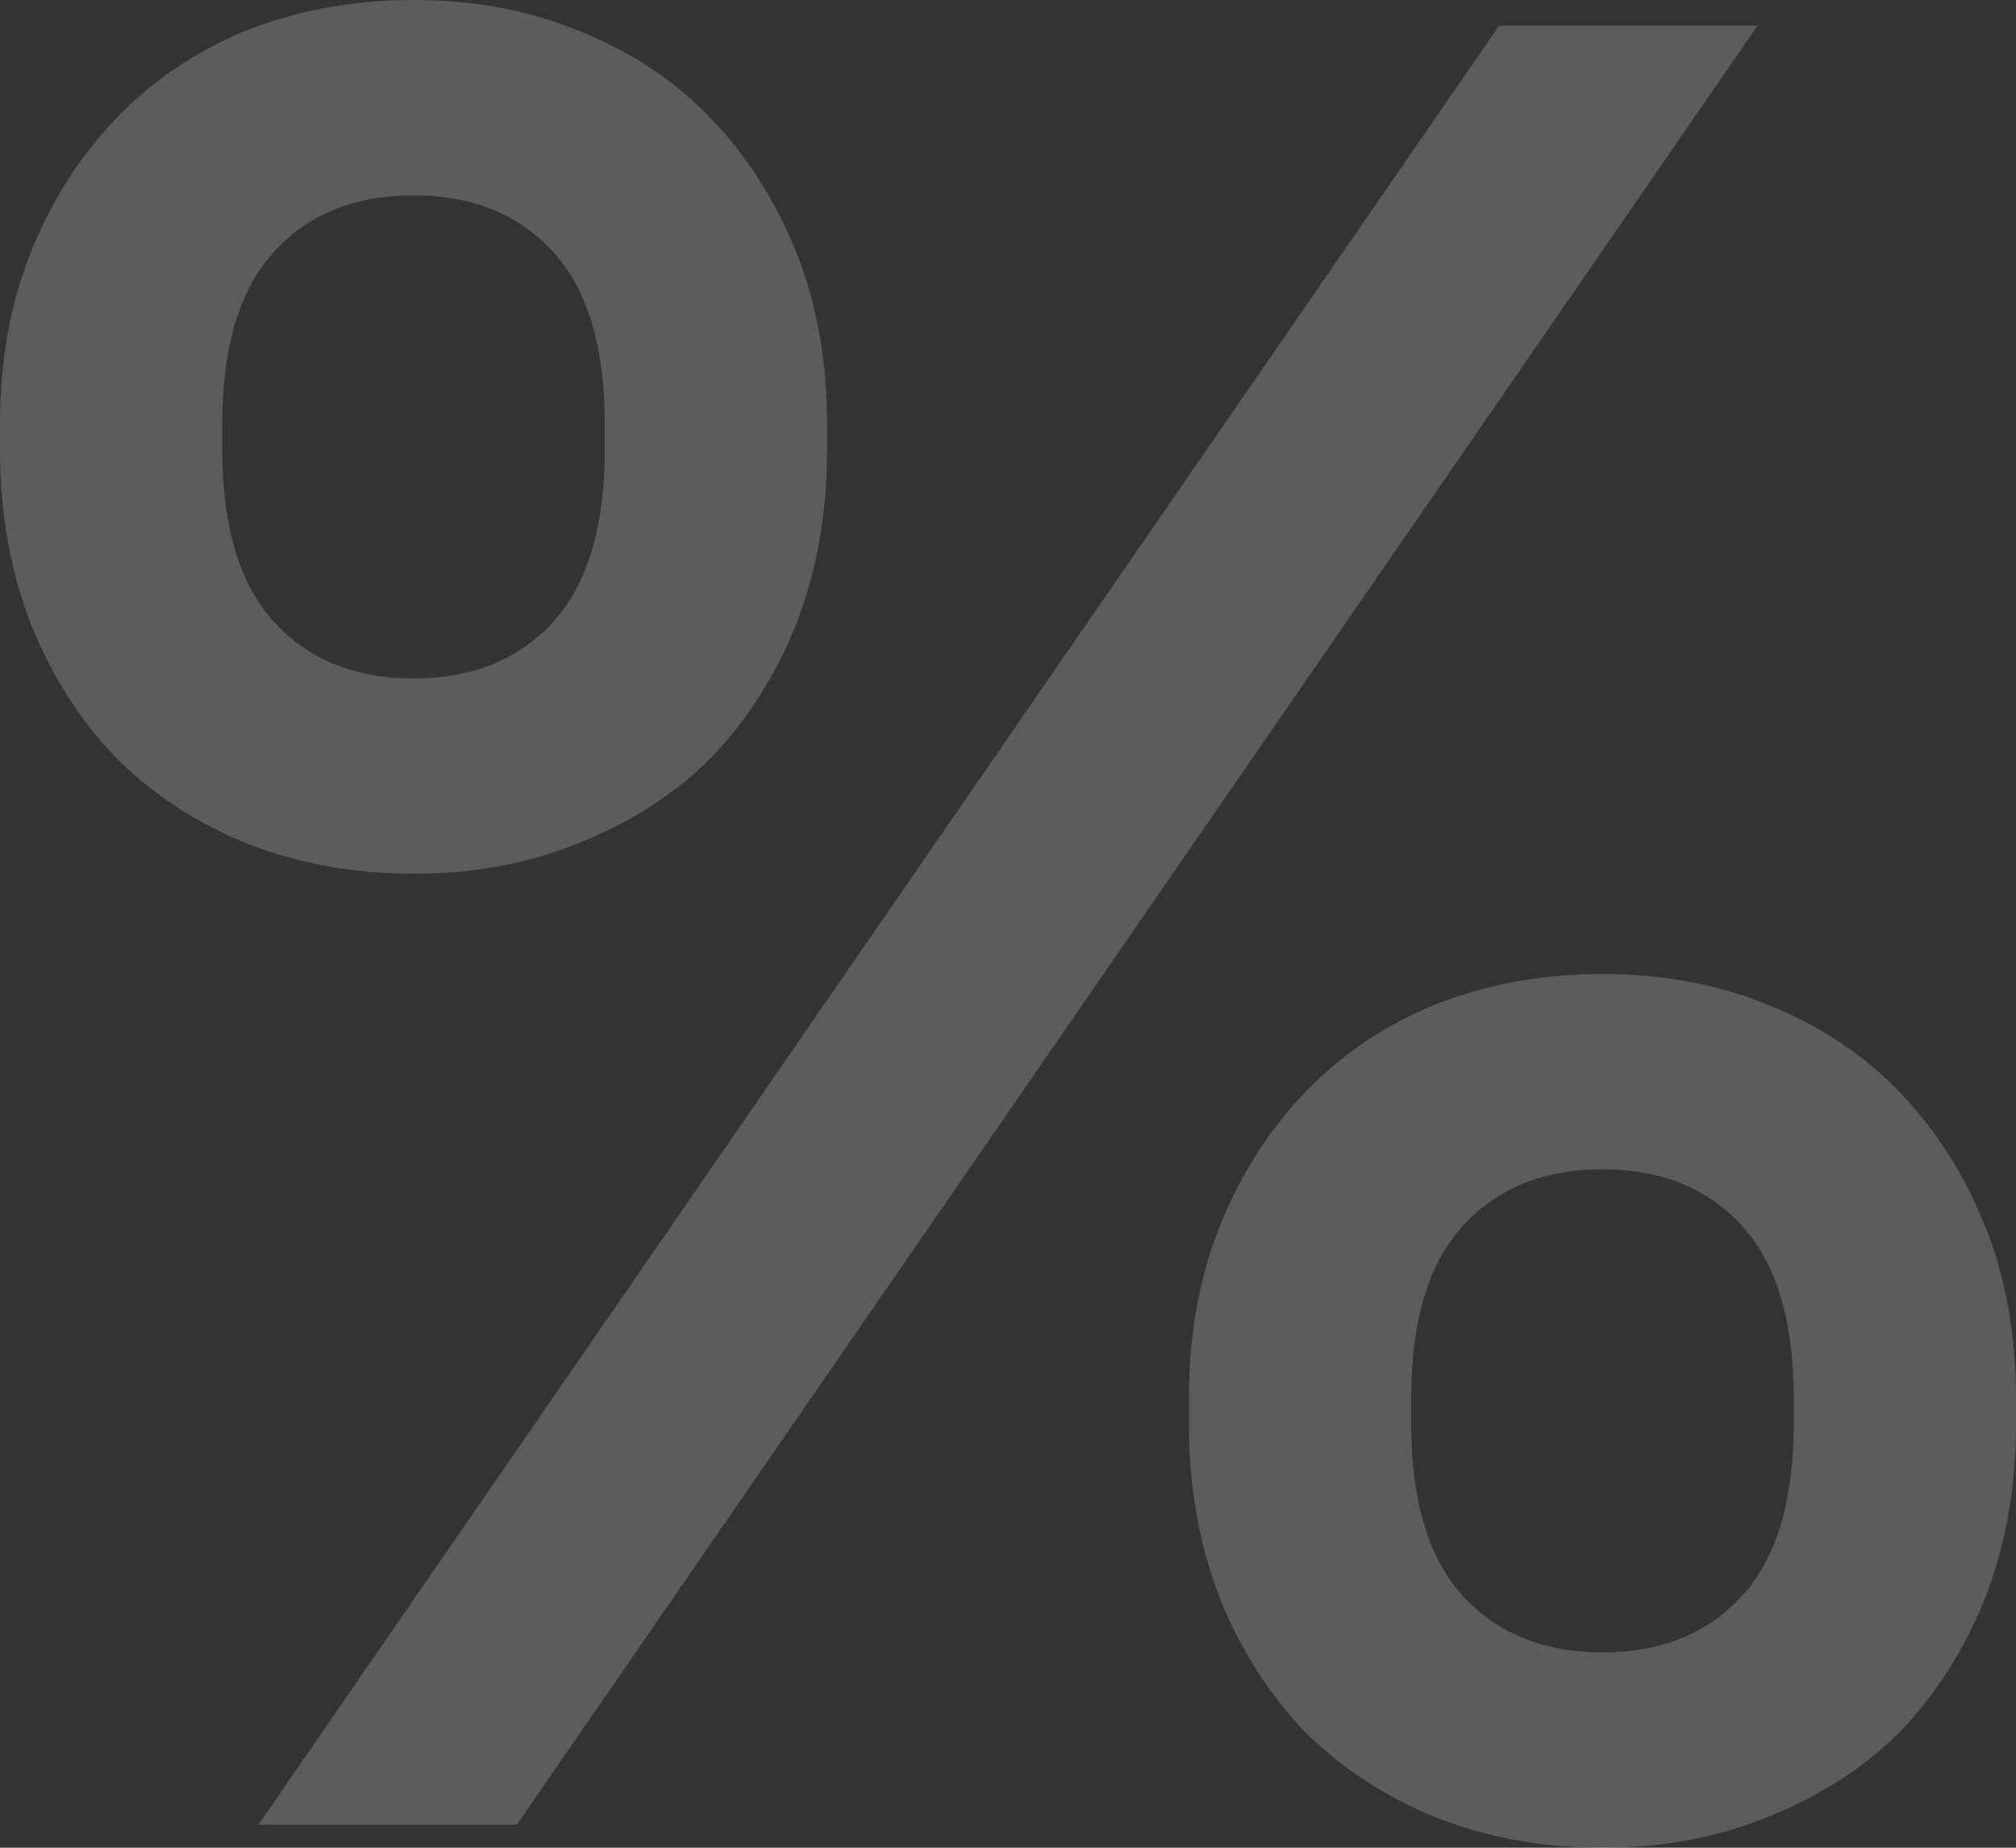<svg width="96" height="88" viewBox="0 0 96 88" fill="none" xmlns="http://www.w3.org/2000/svg">
<rect x="0" y="0" width="96" height="88" fill="#333333" stroke="none"/>
<path opacity="0.2" d="M71.385 1.224H83.692L24.615 86.898H12.308L71.385 1.224ZM19.692 41.613C16.82 41.613 14.154 41.124 11.692 40.145C9.313 39.166 7.262 37.819 5.538 36.106C3.815 34.311 2.462 32.189 1.477 29.741C0.492 27.212 0 24.438 0 21.419V20.195C0 17.176 0.492 14.442 1.477 11.994C2.462 9.547 3.815 7.425 5.538 5.63C7.262 3.835 9.313 2.448 11.692 1.469C14.154 0.49 16.82 0 19.692 0C22.564 0 25.19 0.49 27.569 1.469C30.031 2.448 32.123 3.835 33.846 5.63C35.569 7.425 36.923 9.547 37.908 11.994C38.892 14.442 39.385 17.176 39.385 20.195V21.419C39.385 24.438 38.892 27.212 37.908 29.741C36.923 32.189 35.569 34.311 33.846 36.106C32.123 37.819 30.031 39.166 27.569 40.145C25.19 41.124 22.564 41.613 19.692 41.613ZM19.692 32.312C22.482 32.312 24.697 31.414 26.338 29.619C27.98 27.824 28.8 25.09 28.8 21.419V20.195C28.8 16.523 27.98 13.79 26.338 11.994C24.697 10.199 22.482 9.302 19.692 9.302C16.903 9.302 14.687 10.199 13.046 11.994C11.405 13.79 10.585 16.523 10.585 20.195V21.419C10.585 25.09 11.405 27.824 13.046 29.619C14.687 31.414 16.903 32.312 19.692 32.312ZM76.308 88C73.436 88 70.769 87.51 68.308 86.531C65.928 85.552 63.877 84.206 62.154 82.492C60.431 80.697 59.077 78.576 58.092 76.128C57.108 73.599 56.615 70.824 56.615 67.805V66.581C56.615 63.562 57.108 60.829 58.092 58.381C59.077 55.933 60.431 53.812 62.154 52.017C63.877 50.222 65.928 48.834 68.308 47.855C70.769 46.876 73.436 46.387 76.308 46.387C79.18 46.387 81.805 46.876 84.185 47.855C86.646 48.834 88.739 50.222 90.462 52.017C92.185 53.812 93.538 55.933 94.523 58.381C95.508 60.829 96 63.562 96 66.581V67.805C96 70.824 95.508 73.599 94.523 76.128C93.538 78.576 92.185 80.697 90.462 82.492C88.739 84.206 86.646 85.552 84.185 86.531C81.805 87.51 79.18 88 76.308 88ZM76.308 78.698C79.097 78.698 81.313 77.801 82.954 76.006C84.595 74.21 85.415 71.477 85.415 67.805V66.581C85.415 62.91 84.595 60.176 82.954 58.381C81.313 56.586 79.097 55.688 76.308 55.688C73.518 55.688 71.303 56.586 69.662 58.381C68.02 60.176 67.2 62.91 67.2 66.581V67.805C67.2 71.477 68.02 74.21 69.662 76.006C71.303 77.801 73.518 78.698 76.308 78.698Z" fill="white"/>
</svg>
